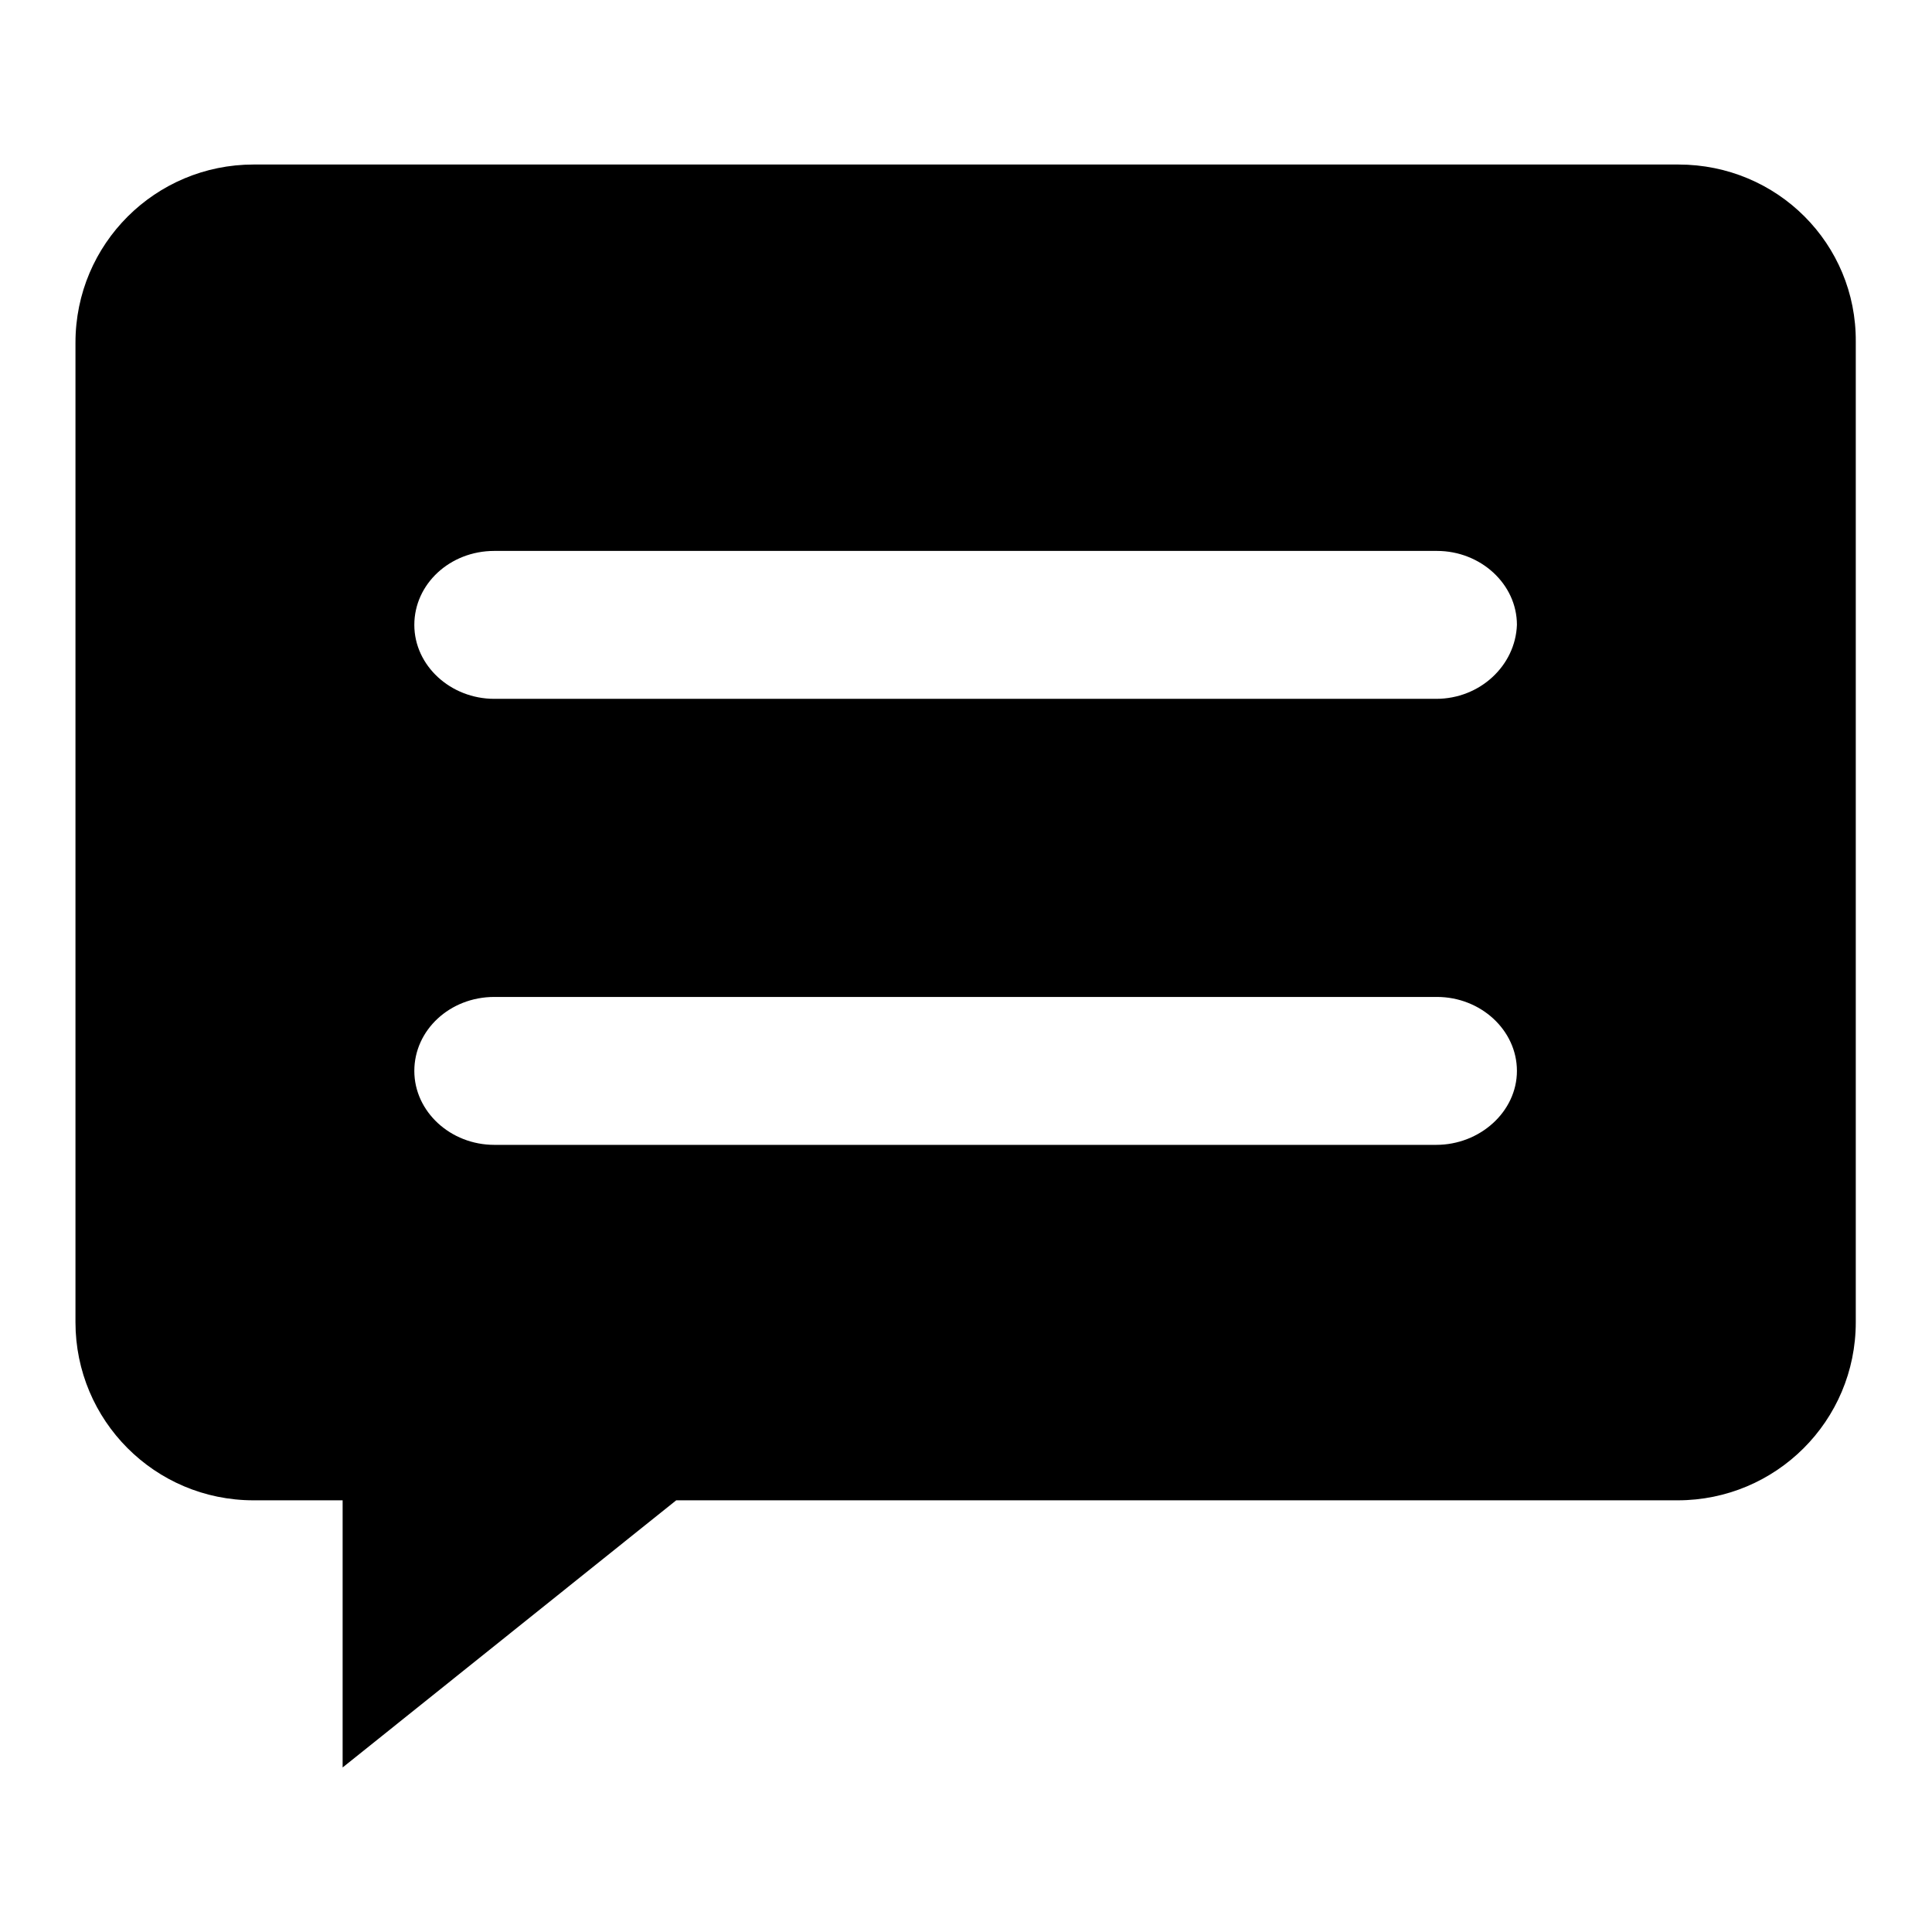 <?xml version="1.0" encoding="utf-8"?>
<!-- Svg Vector Icons : http://www.onlinewebfonts.com/icon -->
<!DOCTYPE svg PUBLIC "-//W3C//DTD SVG 1.1//EN" "http://www.w3.org/Graphics/SVG/1.1/DTD/svg11.dtd">
<svg version="1.1" xmlns="http://www.w3.org/2000/svg" xmlns:xlink="http://www.w3.org/1999/xlink" x="0px" y="0px" viewBox="0 0 256 256" enable-background="new 0 0 256 256" xml:space="preserve">
<g> <path fill="#000000" d="M222.4,21.8H33.6c-13,0-23.6,10.5-23.6,23.6v129.8c0,13,10.5,23.6,23.6,23.6h11.8v35.4l44.2-35.4h132.7 c13,0,23.6-10.5,23.6-23.6V45.3C246,32.3,235.5,21.8,222.4,21.8z M190.3,151.7H65.5c-5.8,0-10.6-4.4-10.6-9.8s4.7-9.8,10.6-9.8 h124.9c5.8,0,10.6,4.4,10.6,9.8S196.1,151.7,190.3,151.7z M190.3,92.6H65.5c-5.8,0-10.6-4.4-10.6-9.8c0-5.4,4.7-9.8,10.6-9.8h124.9 c5.8,0,10.6,4.4,10.6,9.8C200.8,88.2,196.1,92.6,190.3,92.6z"/></g>
</svg>